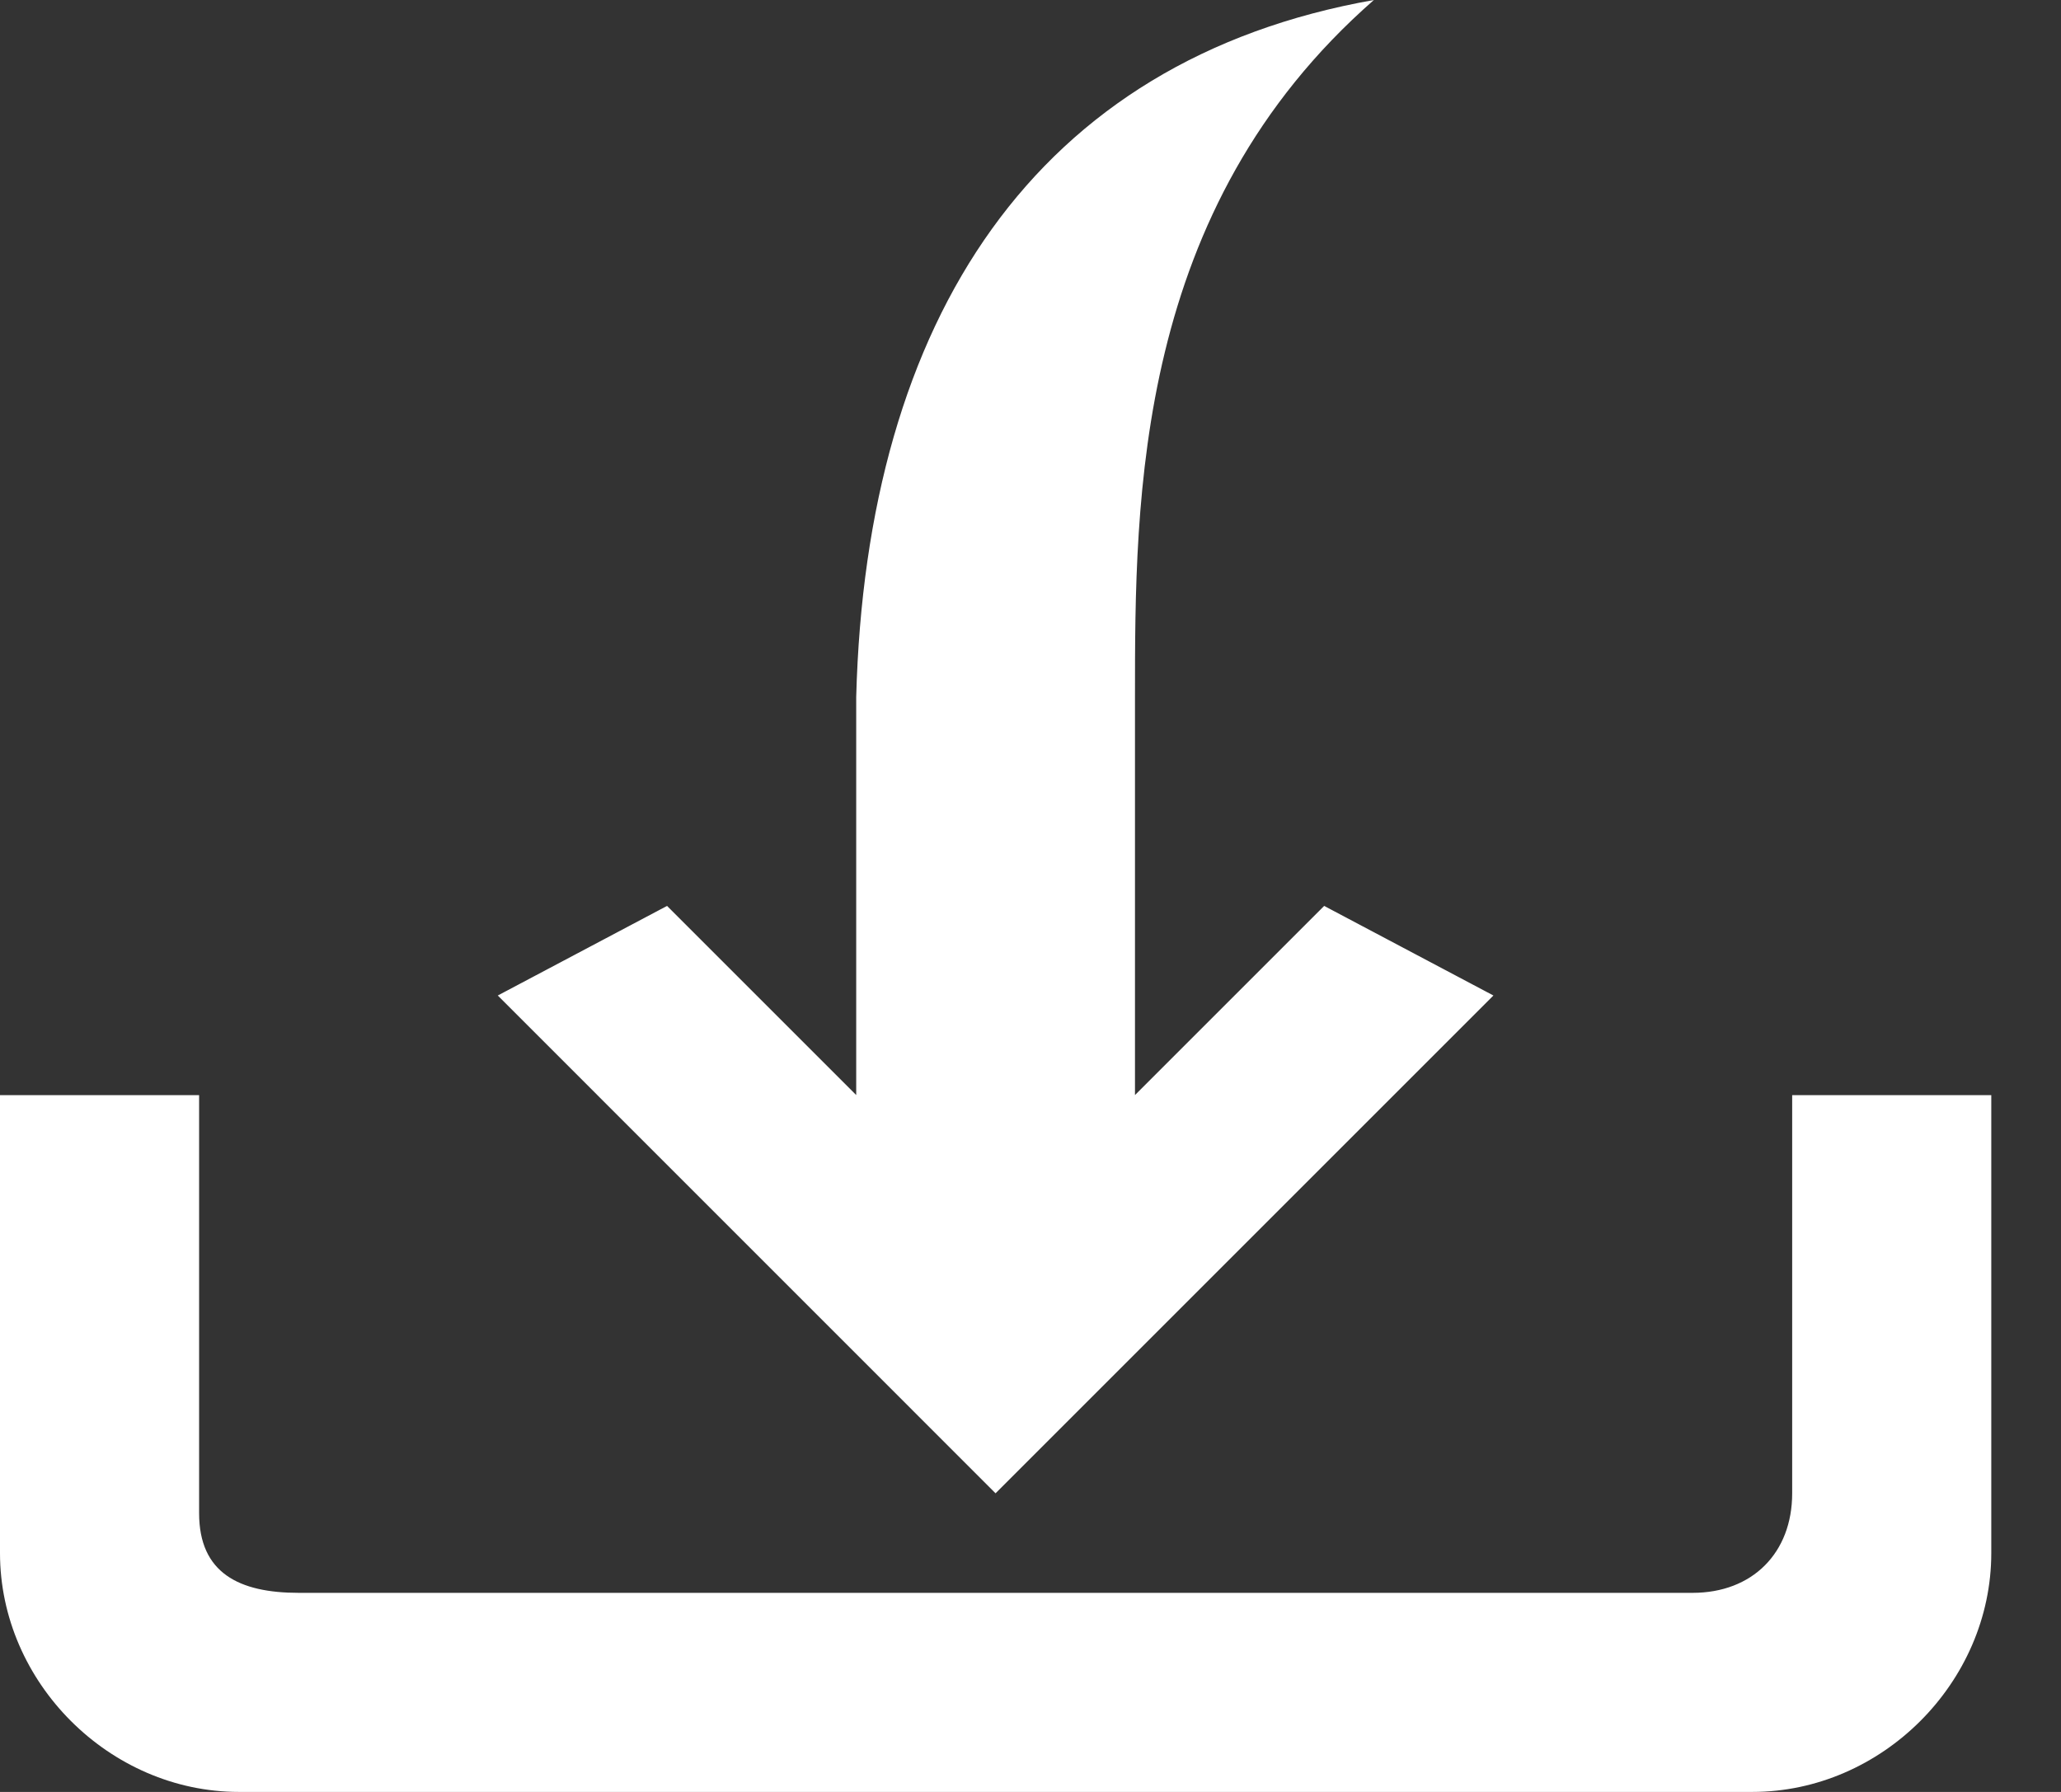 <svg width="23" height="20" viewBox="0 0 23 20" fill="none" xmlns="http://www.w3.org/2000/svg">
<rect x="0" y="0" width="23" height="20" fill="#333333" stroke="none"/>
<path d="M19.555 20H2.667C1.222 20 0 18.778 0 17.334V12.223H2.222V16.889C2.222 17.556 2.667 17.778 3.333 17.778H18.889C19.555 17.778 20 17.334 20 16.667V12.223H22.222V17.334C22.222 18.778 21 20 19.555 20Z" fill="white"/>
<path d="M14.777 10.111L12.666 12.222V7.778C12.666 5.556 12.666 2.333 15.332 0C11.555 0.667 9.666 3.556 9.555 7.778V12.222L7.444 10.111L5.555 11.111L11.11 16.667L16.666 11.111L14.777 10.111Z" fill="white"/>
</svg>
